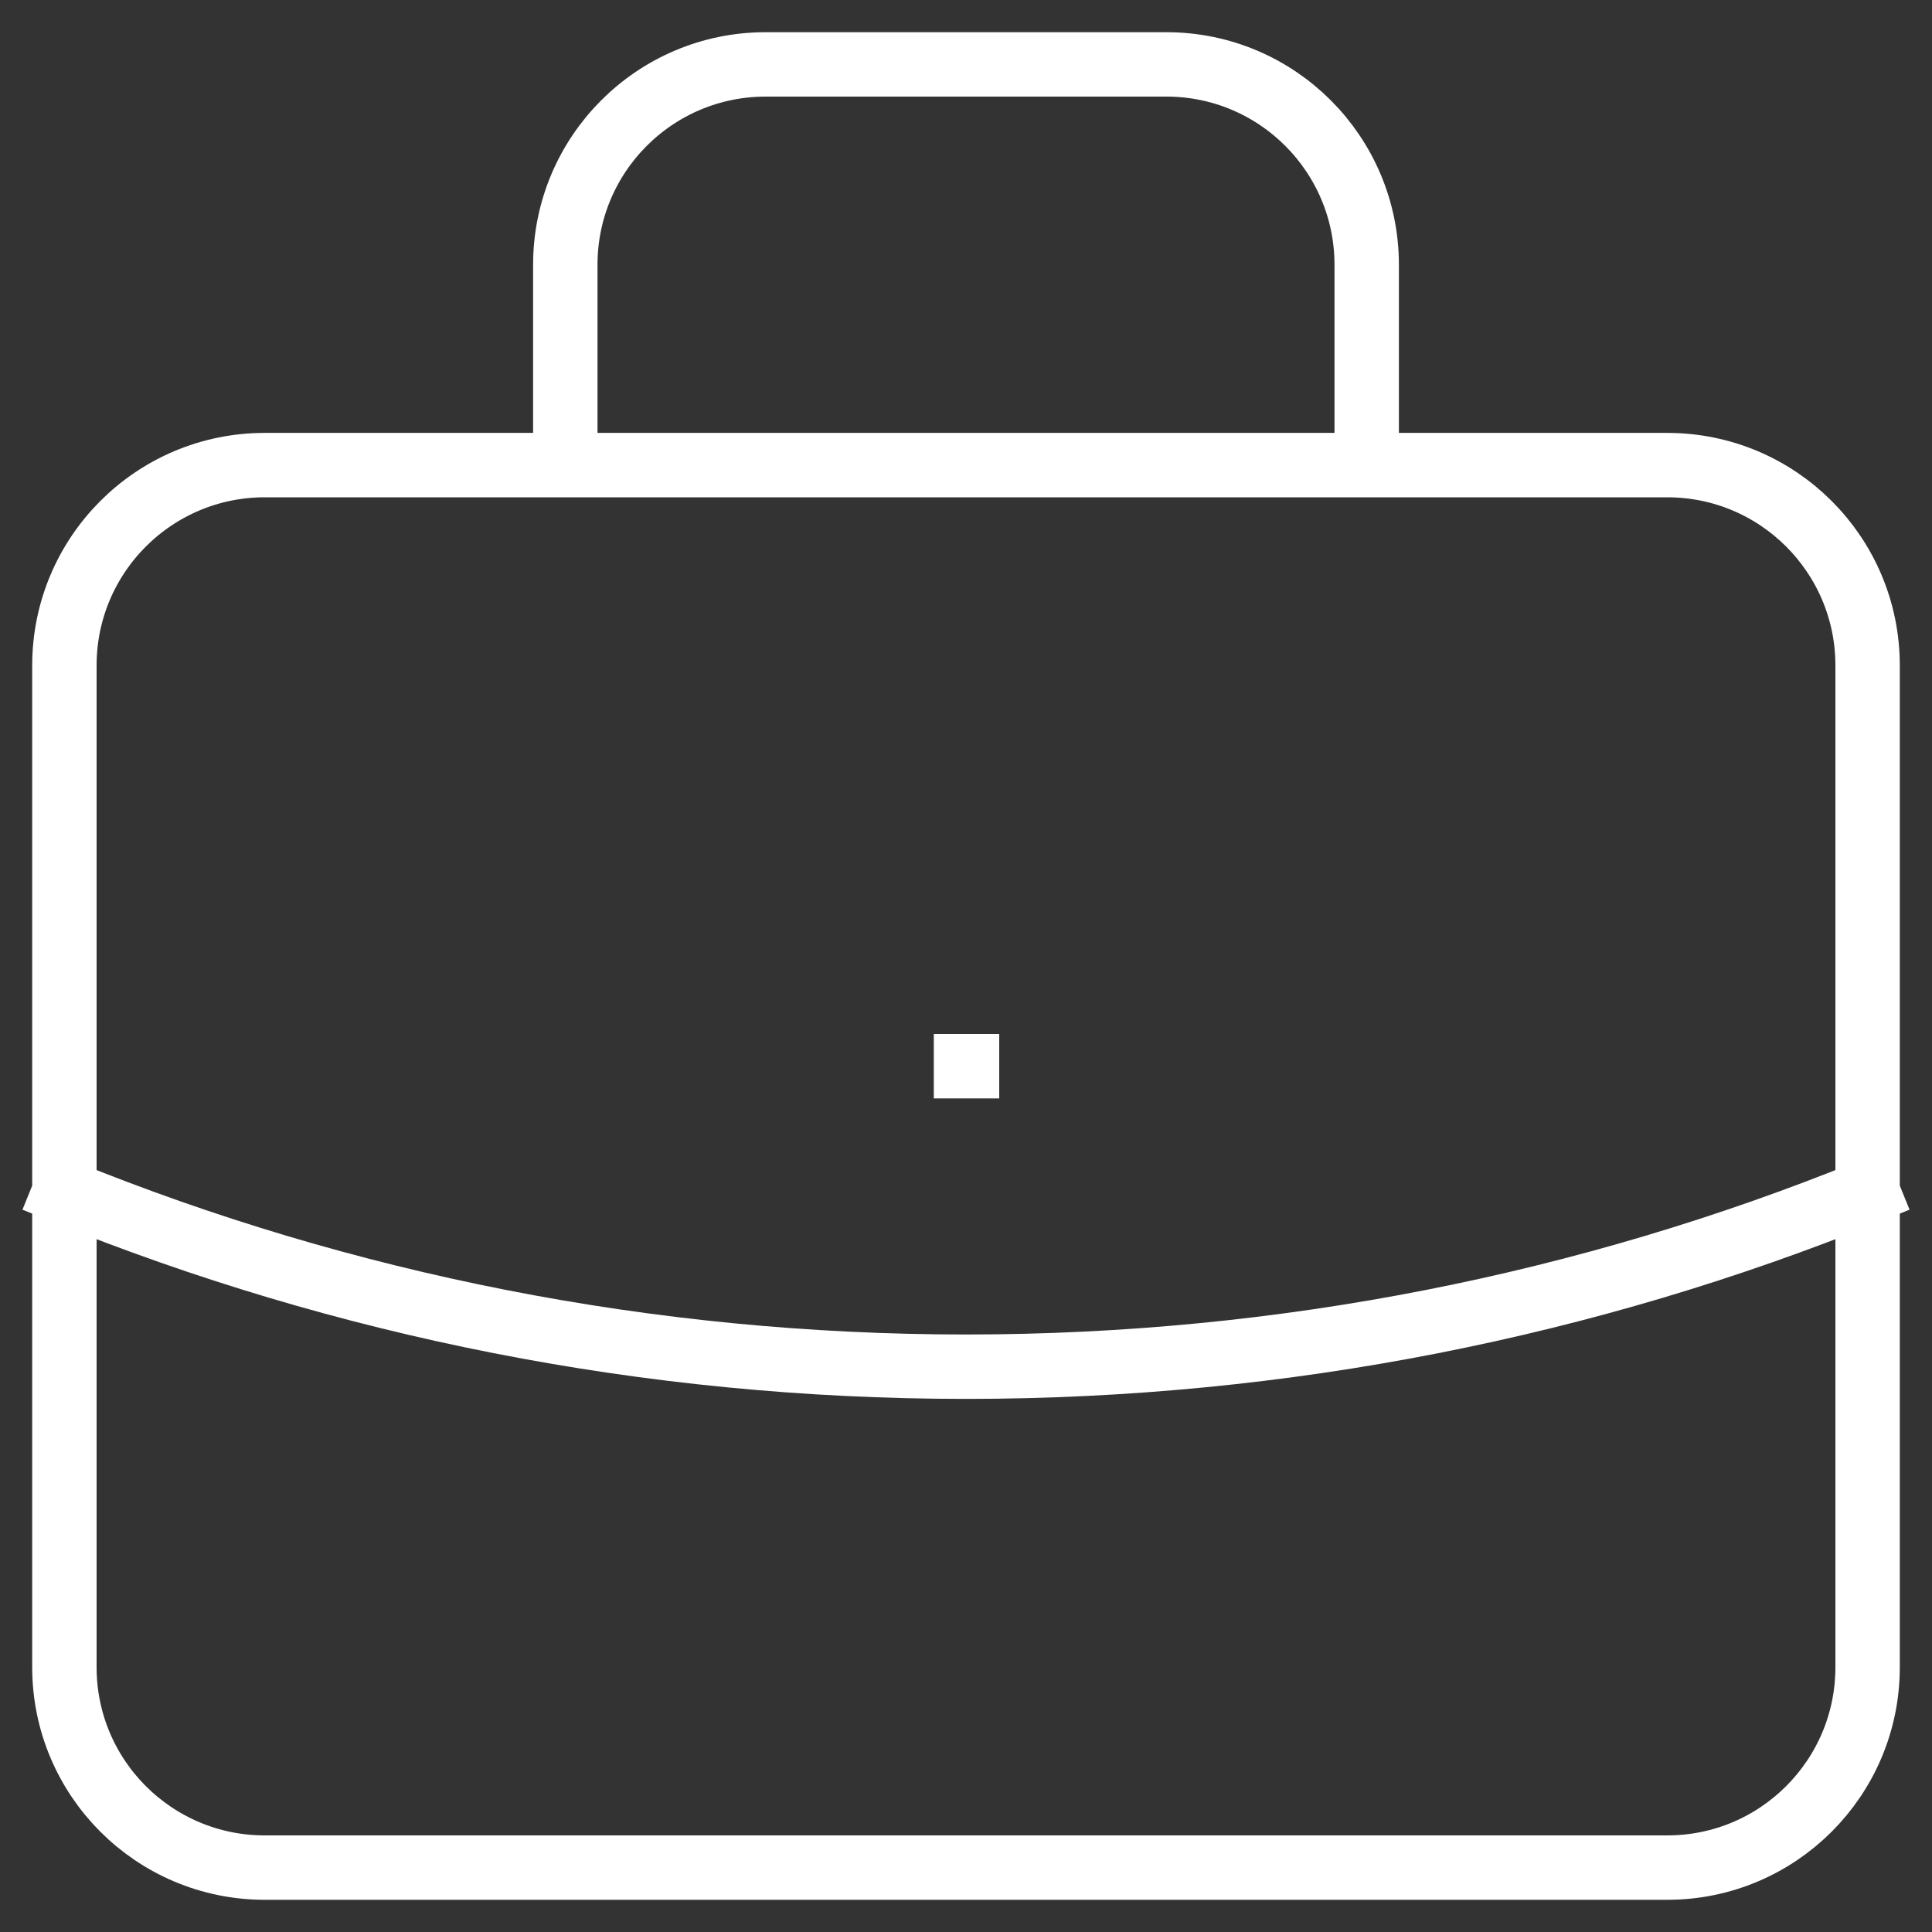 <svg width="30" height="30" viewBox="0 0 30 30" fill="none" xmlns="http://www.w3.org/2000/svg">
<rect x="0" y="0" width="30" height="30" fill="#333333" stroke="none"/>
<path d="M29 18.508C24.677 20.259 19.951 21.222 15 21.222C10.049 21.222 5.323 20.259 1 18.508M21.222 7.222V4.111C21.222 2.393 19.829 1 18.111 1H11.889C10.171 1 8.778 2.393 8.778 4.111V7.222M15 16.556H15.016M4.111 29H25.889C27.607 29 29 27.607 29 25.889V10.333C29 8.615 27.607 7.222 25.889 7.222H4.111C2.393 7.222 1 8.615 1 10.333V25.889C1 27.607 2.393 29 4.111 29Z" stroke="white" stroke-linecap="square" stroke-linejoin="round"/>
</svg>
